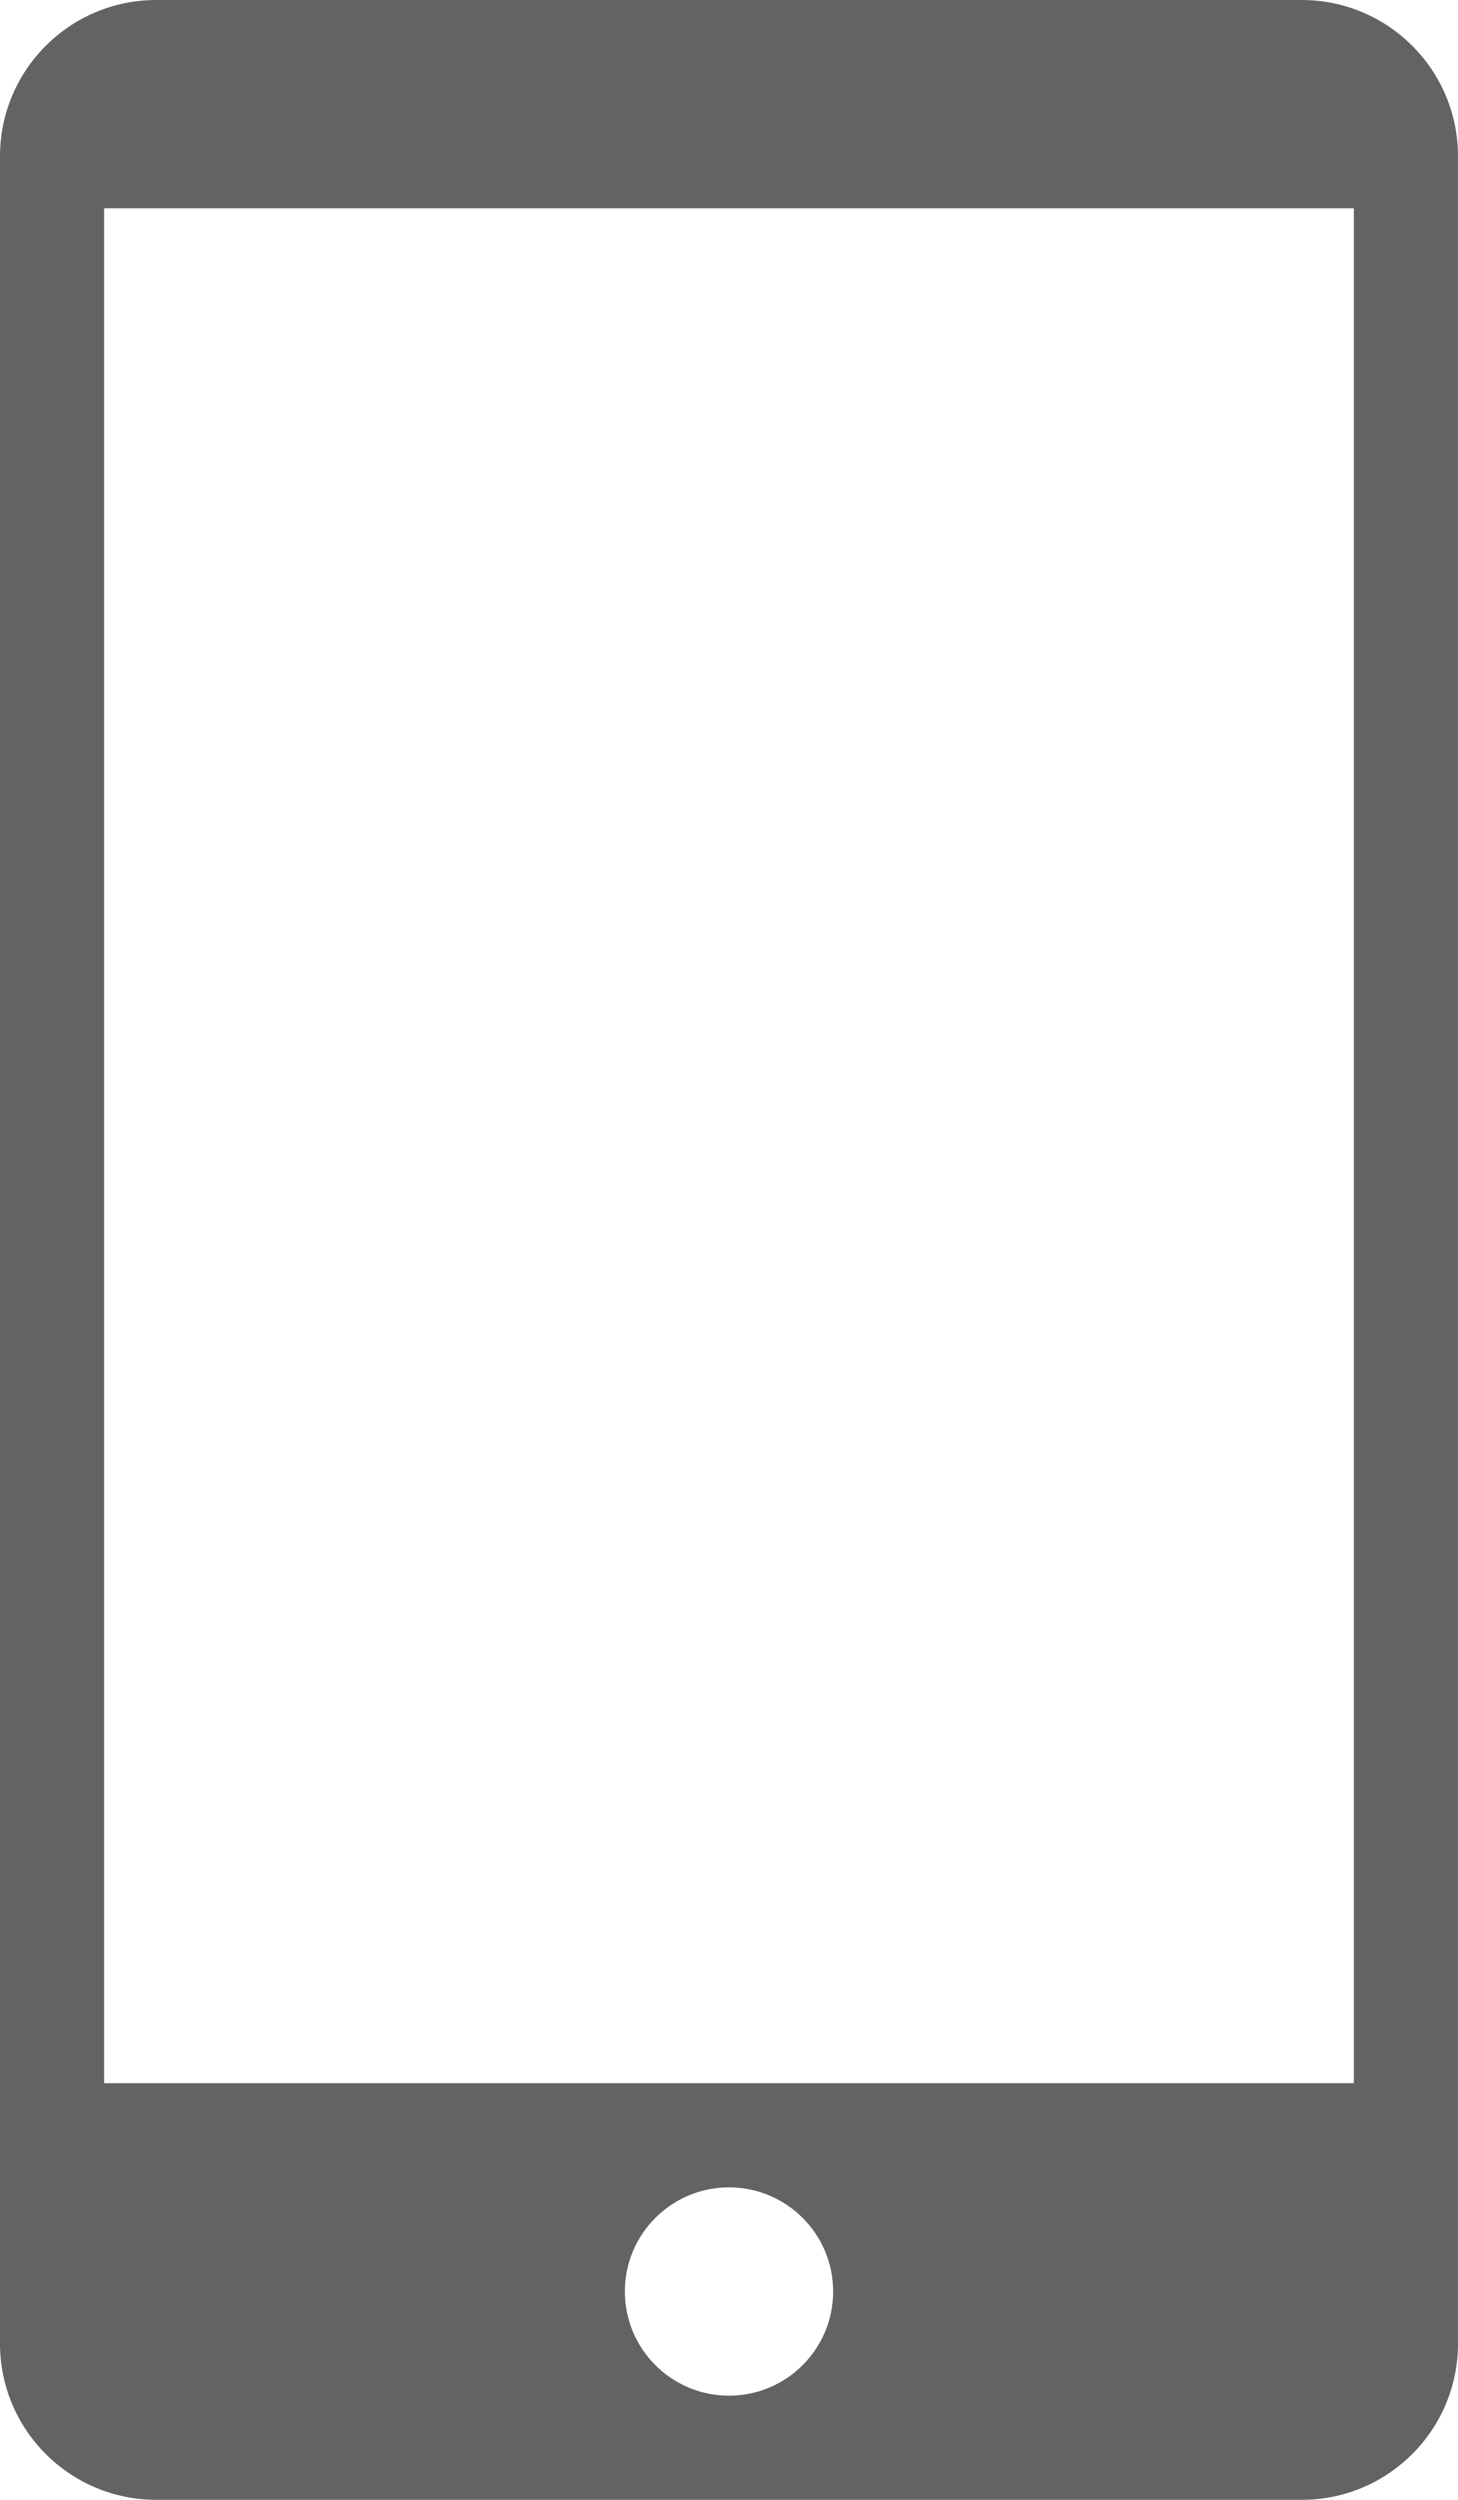 <?xml version="1.0" encoding="UTF-8" standalone="no"?><svg xmlns="http://www.w3.org/2000/svg" xmlns:xlink="http://www.w3.org/1999/xlink" fill="#636363" height="36" preserveAspectRatio="xMidYMid meet" version="1" viewBox="0.0 0.0 21.0 36.0" width="21" zoomAndPan="magnify"><g id="change1_1"><path d="M 2.25 0 L 18.75 0 C 19.992 0 21 1.008 21 2.25 L 21 33.75 C 21 34.992 19.992 36 18.75 36 L 2.25 36 C 1.008 36 0 34.992 0 33.75 L 0 2.25 C 0 1.008 1.008 0 2.25 0 Z M 12 33 C 12 32.172 11.328 31.5 10.5 31.5 C 9.672 31.5 9 32.172 9 33 C 9 33.828 9.672 34.5 10.5 34.5 C 11.328 34.5 12 33.828 12 33 Z M 1.5 30 L 19.5 30 L 19.5 3 L 1.5 3 Z M 1.5 30" fill="inherit"/></g></svg>